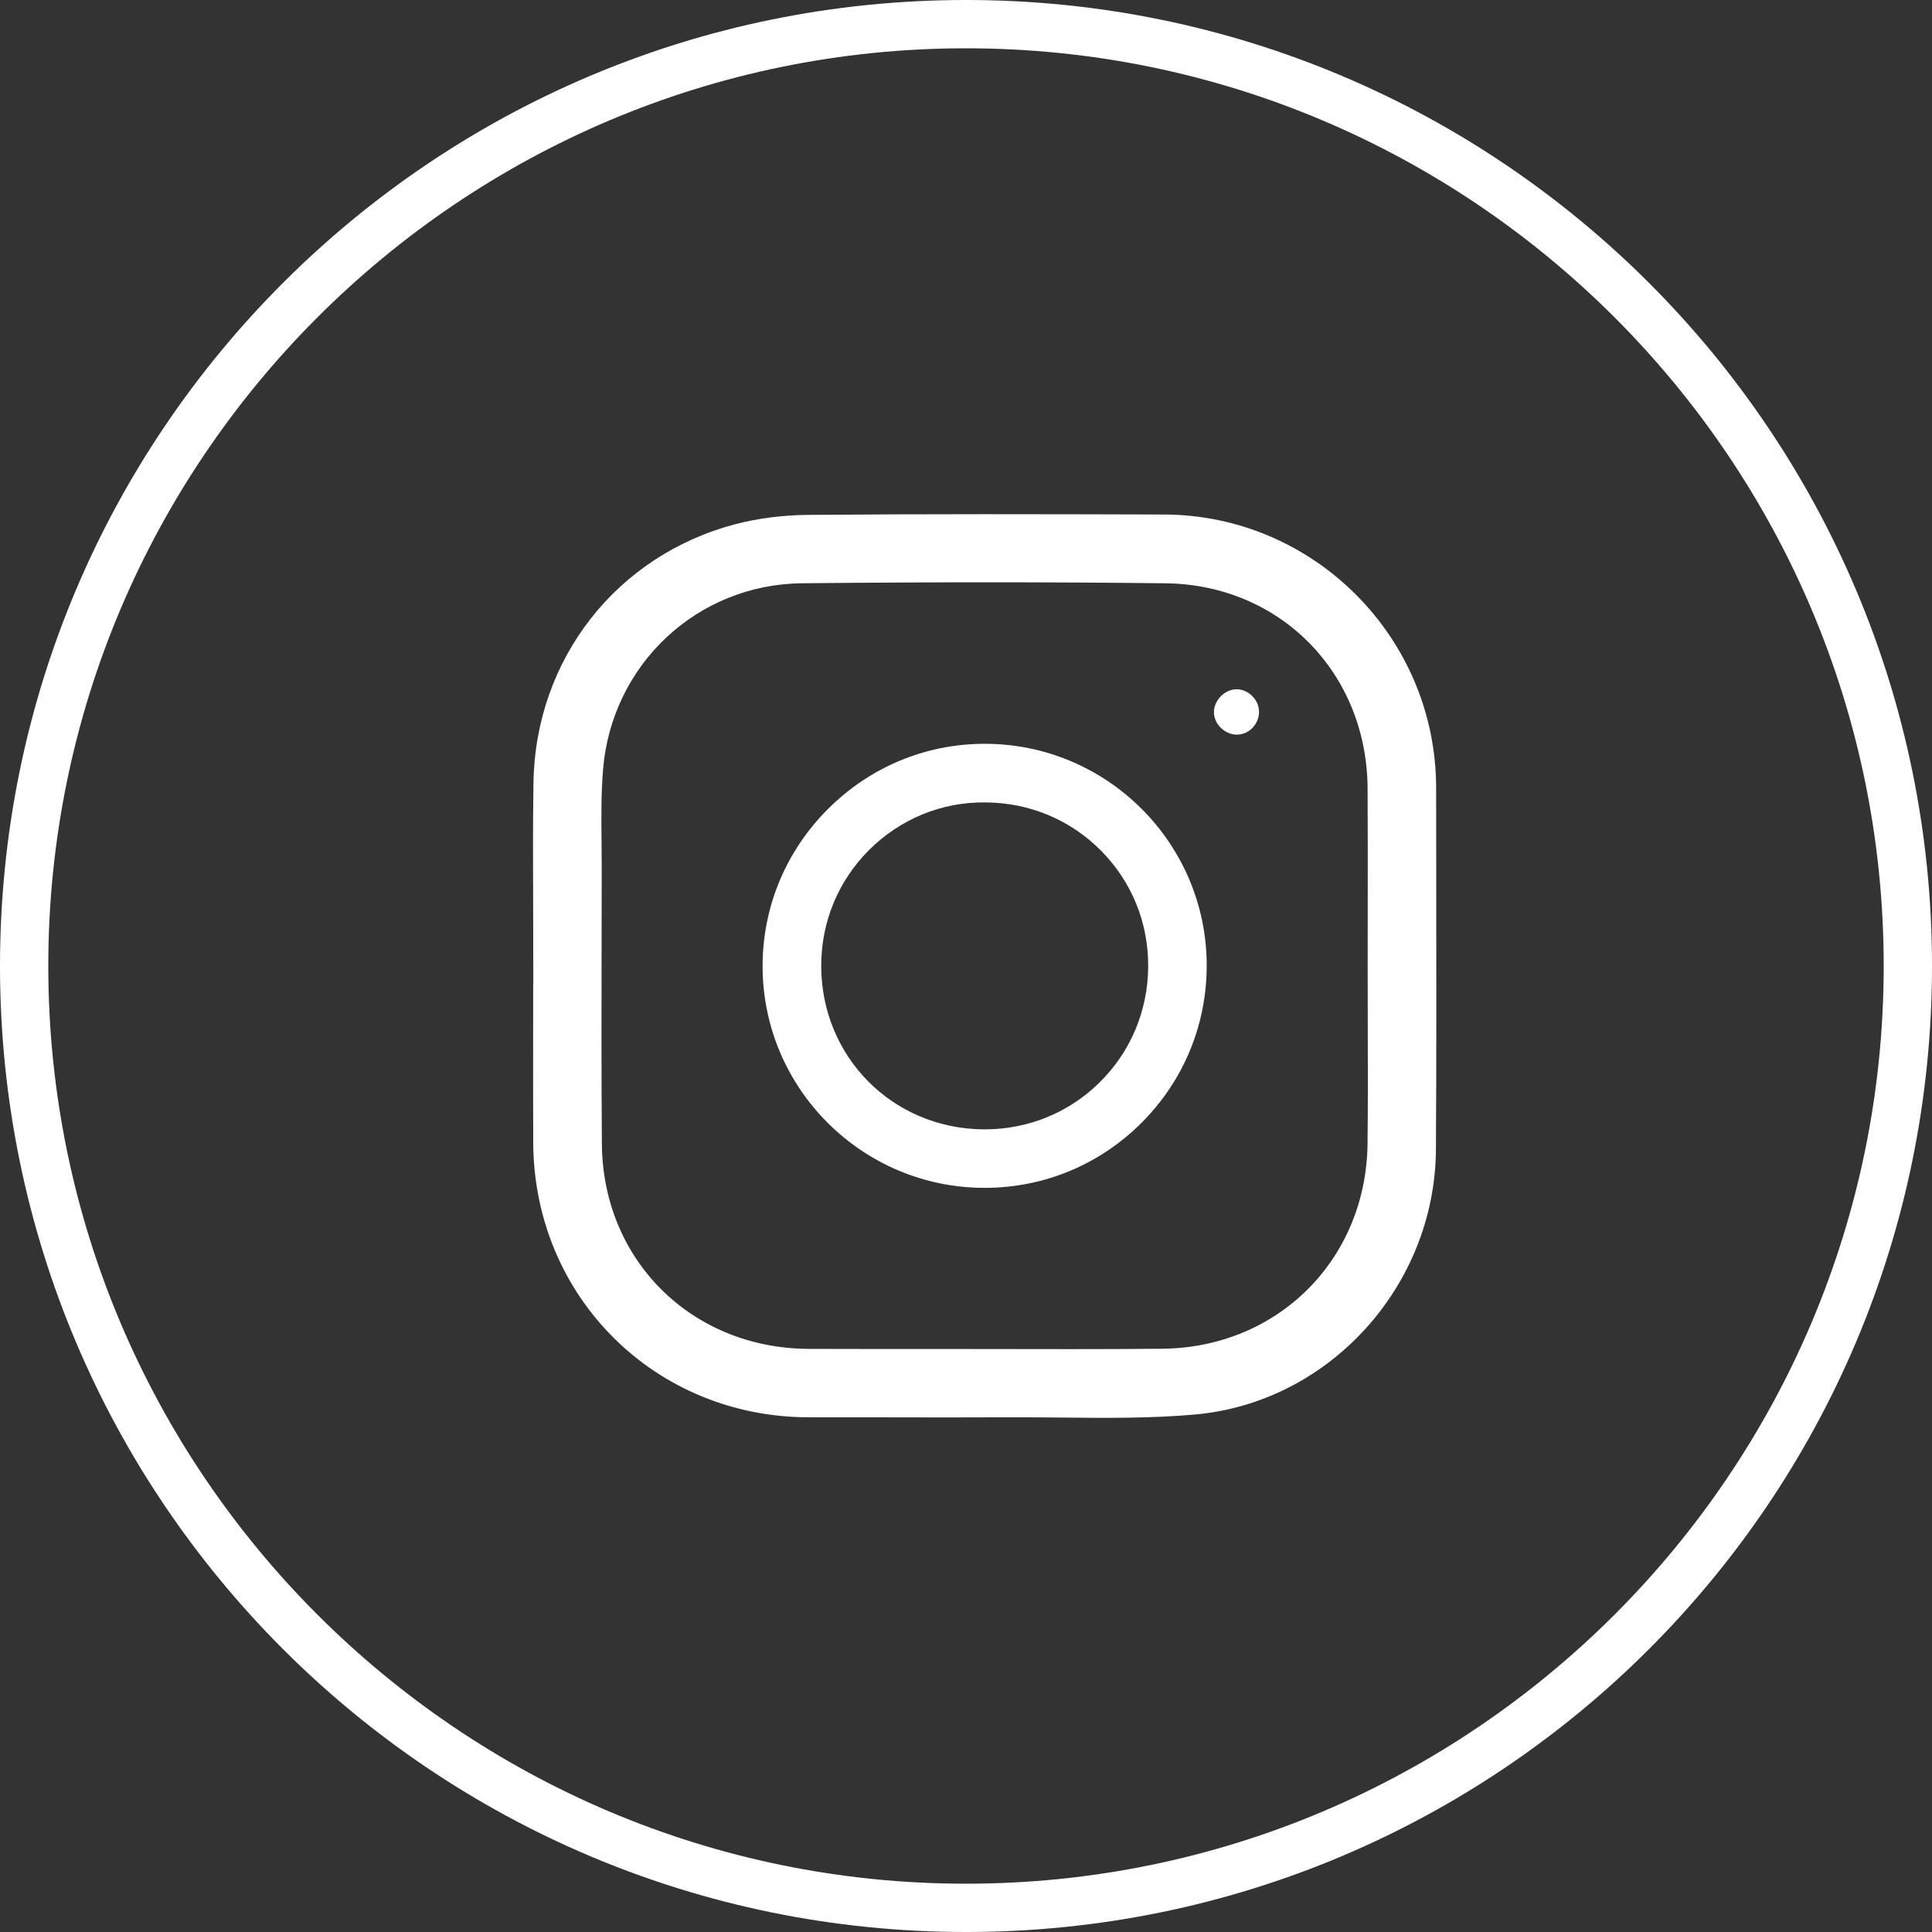 <svg xmlns="http://www.w3.org/2000/svg" id="Layer_1" viewBox="0 0 80 80"><rect x="0" y="0" width="80" height="80" fill="#333333" stroke="none"/><defs><style>.cls-1{fill:#fff;}</style></defs><path class="cls-1" d="M40,2c20.953,0,38,17.047,38,38s-17.047,38-38,38S2,60.953,2,40,19.047,2,40,2M40,0C17.909,0,0,17.909,0,40s17.909,40,40,40,40-17.909,40-40S62.091,0,40,0h0Z"></path><path class="cls-1" d="M22.077,42.283c-.002,1.677-.004,3.354,.003,5.03,.025,6.38,5.04,11.374,11.418,11.374h.014l3.224,.002c1.676,.004,3.35,.006,5.024-.002,.143,0,.287,0,.43,0,.589,0,1.179,.005,1.769,.011,1.825,.019,3.71,.036,5.53-.127,5.557-.498,9.936-5.32,9.97-10.979,.023-3.895,.017-7.789,.012-11.684l-.004-3.288c-.005-6.221-5.059-11.297-11.266-11.315-5.001-.015-9.893-.026-14.742,.015-1.038,.009-2.074,.141-2.996,.382-4.929,1.289-8.294,5.591-8.373,10.707-.027,1.732-.02,3.465-.013,5.198l.006,3.113h-.005v1.564Zm2.893-10.406c.353-4.361,3.896-7.682,8.242-7.725,5.385-.054,10.309-.053,15.051,.001,4.742,.054,8.339,3.706,8.366,8.495,.01,1.713,.007,3.427,.005,5.141l-.002,2.325,.004,2.243c.004,1.667,.009,3.333-.009,5-.054,4.791-3.704,8.441-8.489,8.491-1.261,.013-2.523,.017-3.784,.017-.862,0-1.723-.001-2.584-.003l-2.683-.003h-1.199c-1.467,0-2.934,0-4.4-.005-4.845-.02-8.527-3.666-8.565-8.481-.023-2.951-.018-5.902-.011-8.854l.004-2.627c0-.341-.003-.683-.007-1.025-.01-.977-.02-1.986,.061-2.989Z"></path><path class="cls-1" d="M40.767,49.187h.008c2.457-.002,4.767-.962,6.504-2.705,1.738-1.743,2.692-4.056,2.688-6.515-.008-5.056-4.13-9.168-9.19-9.168h-.003c-2.447,0-4.754,.962-6.498,2.708-1.745,1.749-2.703,4.062-2.699,6.515,.009,5.054,4.131,9.164,9.189,9.164Zm-4.776-13.994c1.28-1.276,2.99-1.988,4.806-1.967,1.823,.007,3.528,.718,4.8,2.004,1.269,1.282,1.96,2.987,1.947,4.803-.013,1.823-.729,3.525-2.017,4.793-1.271,1.251-2.955,1.938-4.748,1.938h-.058c-3.766-.031-6.716-3.007-6.716-6.775,0-1.818,.706-3.521,1.985-4.796Z"></path><path class="cls-1" d="M51.194,28.541c-.232,.003-.469,.111-.649,.297-.182,.188-.283,.431-.279,.667,.009,.481,.449,.909,.942,.915,.236,.002,.462-.091,.638-.265,.185-.183,.288-.424,.288-.68,0-.238-.104-.478-.286-.658-.178-.176-.413-.277-.645-.277h-.01Z"></path></svg>